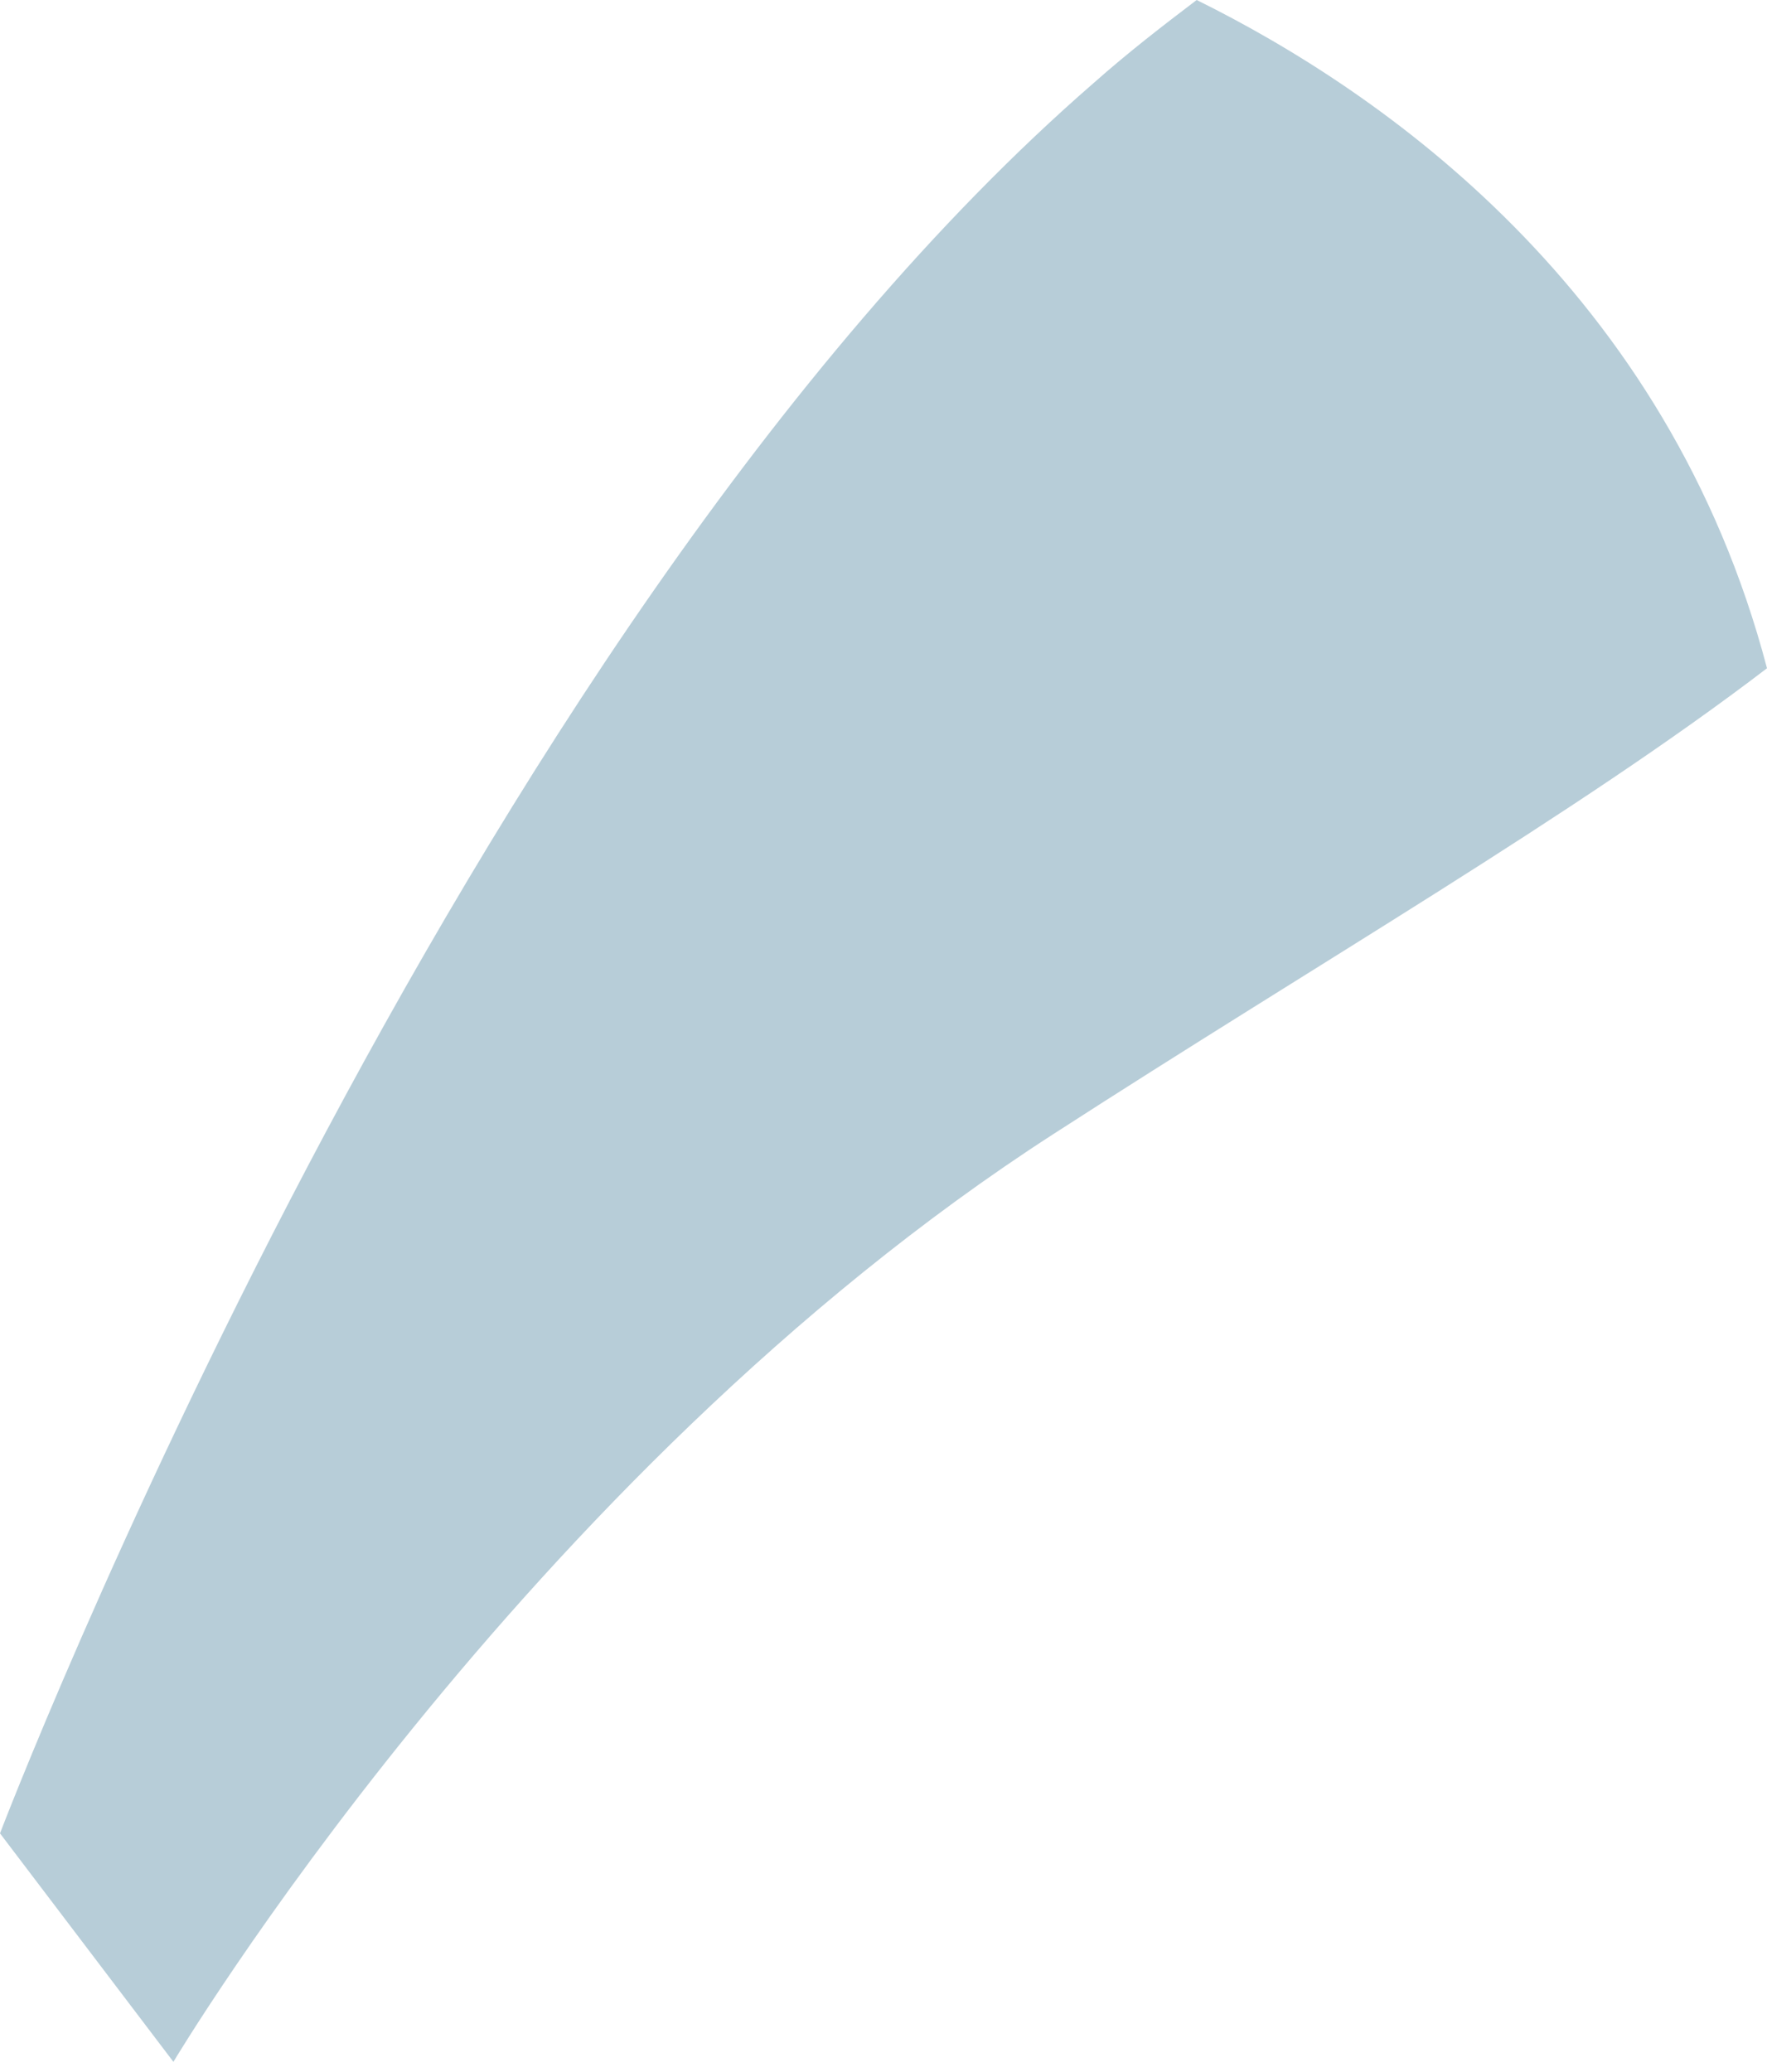 <?xml version="1.0" encoding="UTF-8"?> <svg xmlns="http://www.w3.org/2000/svg" width="116" height="136" viewBox="0 0 116 136" fill="none"> <path d="M0 120.334L11.384 135.332C11.384 135.332 34.277 96.929 69.154 74.436C86.659 63.126 103.438 53.46 116 43.861C109.486 19.072 90.802 6.051 78.559 0C76.395 1.644 74.09 3.414 71.785 5.459C30.001 41.758 0 120.334 0 120.334Z" fill="#B7CDD8"></path> </svg> 